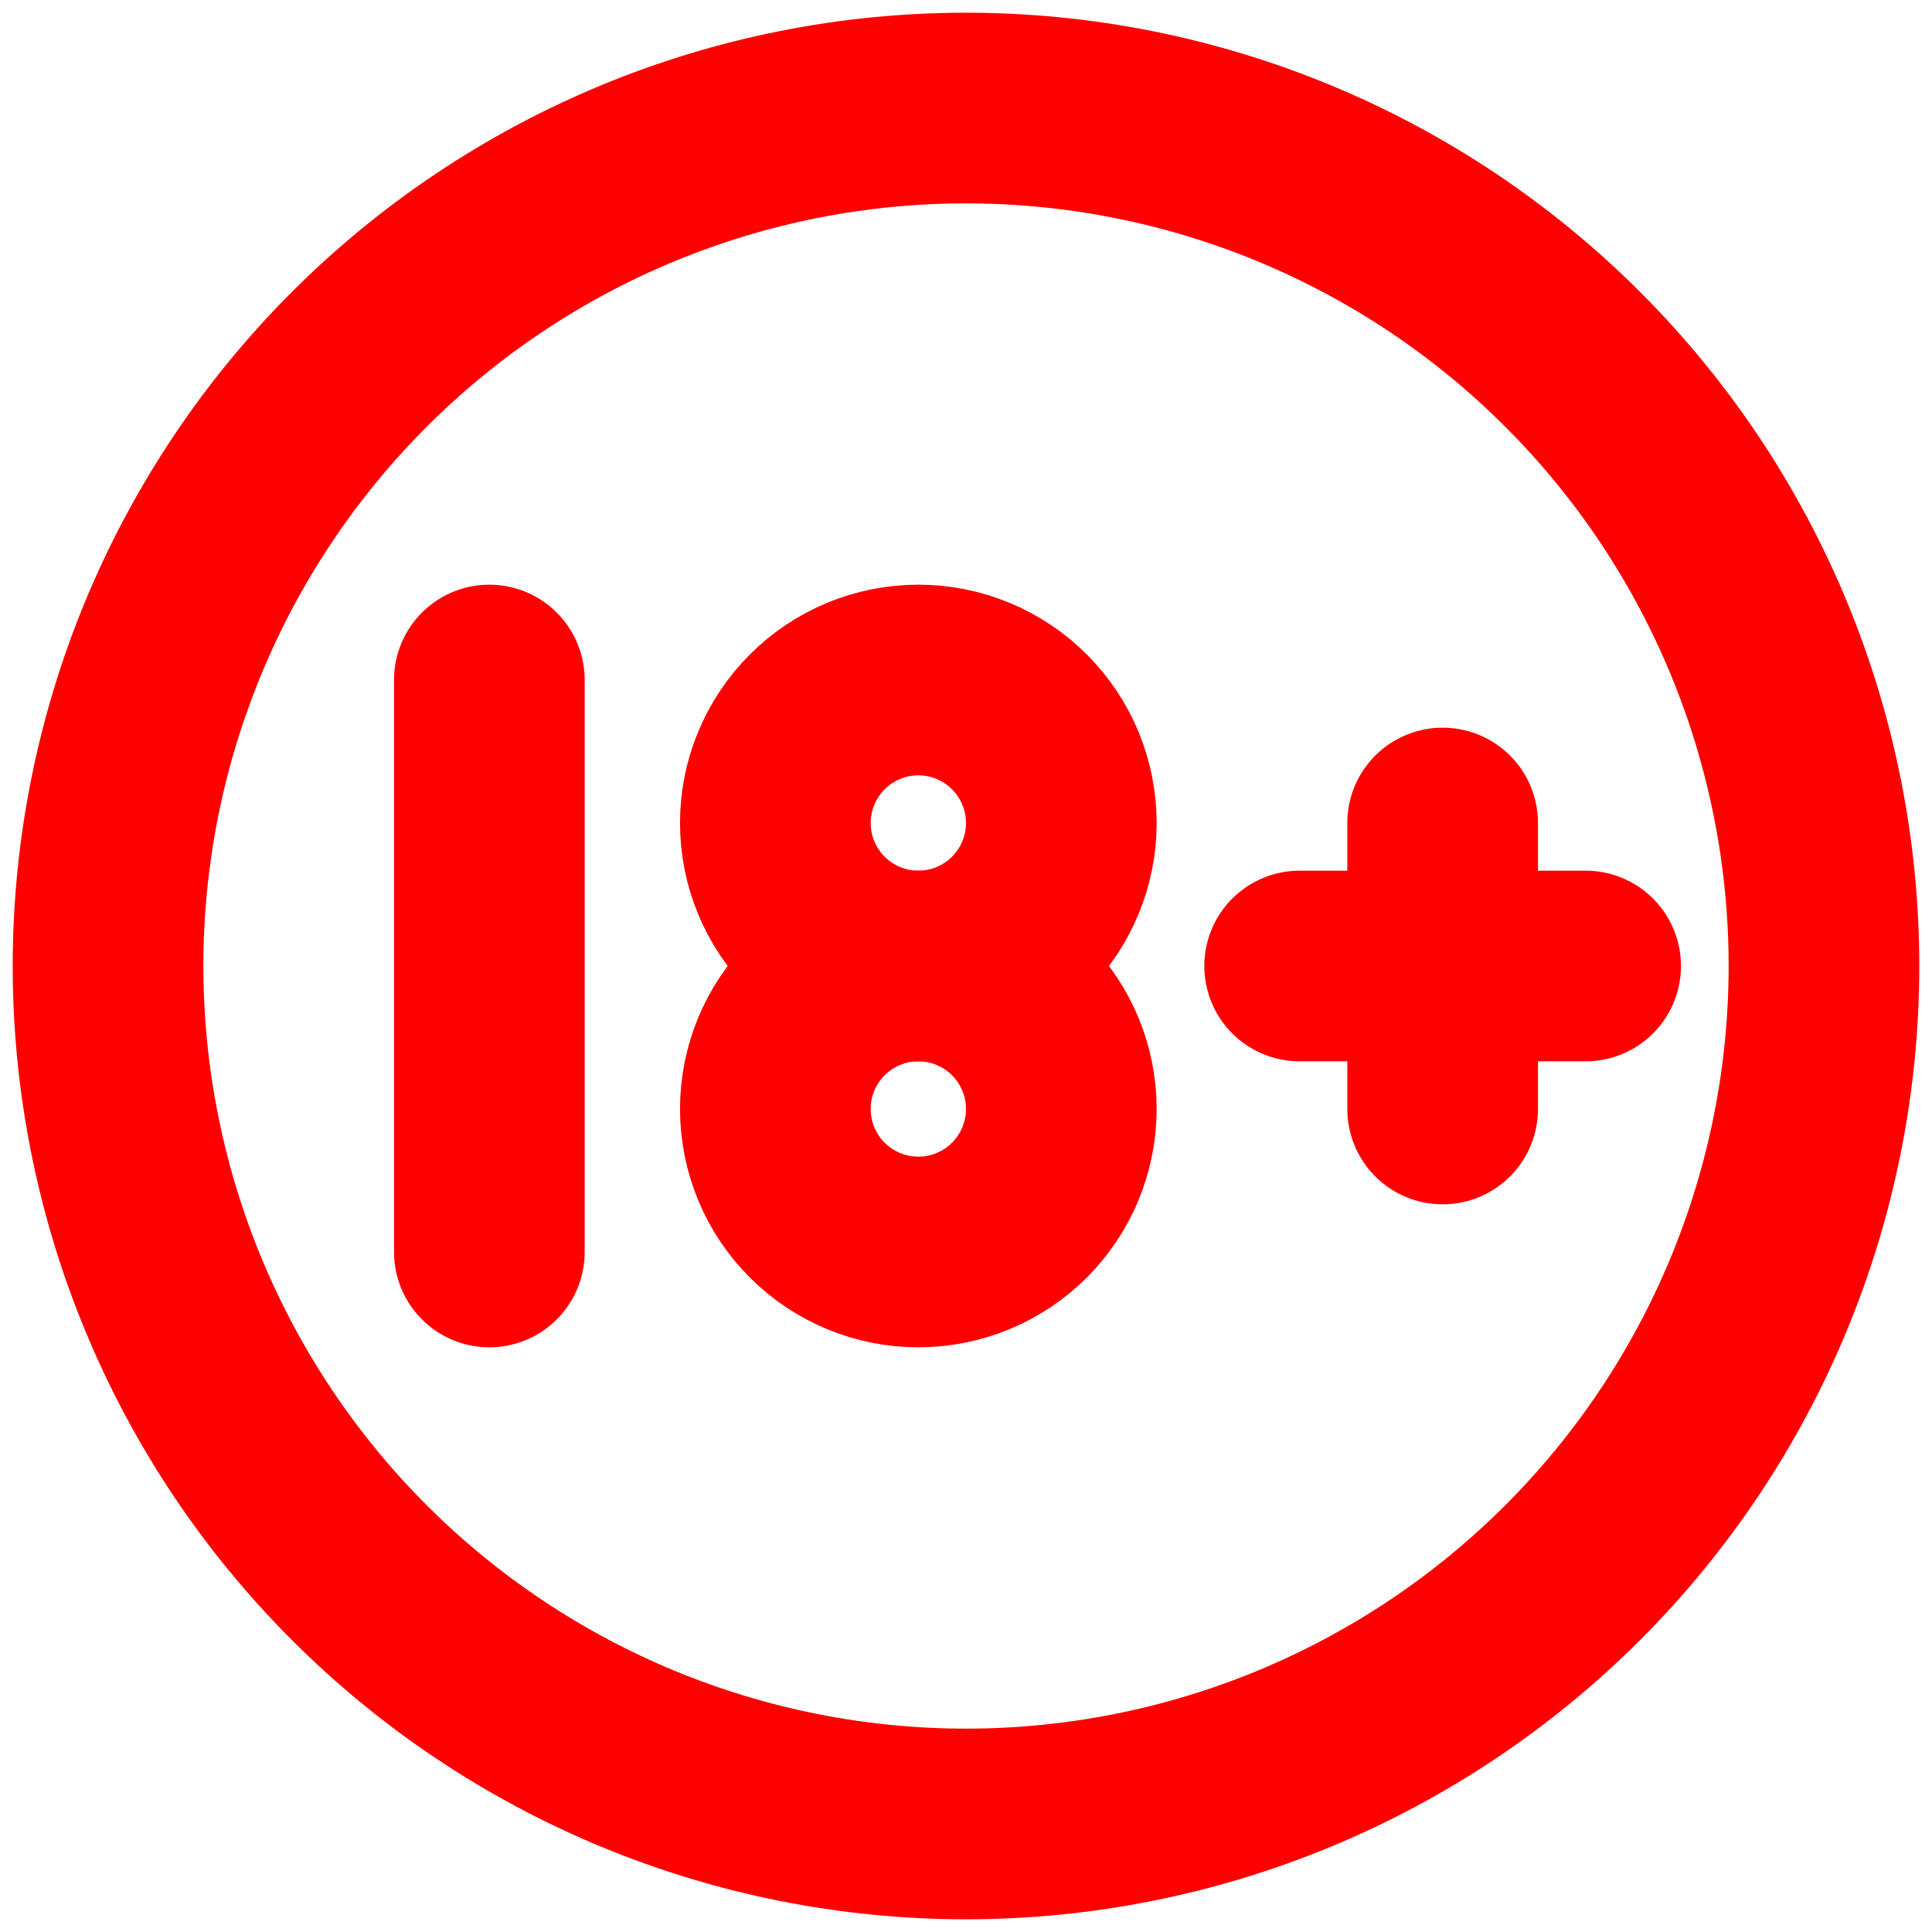 <svg width="76" height="76" viewBox="0 0 76 76" fill="none" xmlns="http://www.w3.org/2000/svg">
<path d="M4.25 38C4.25 42.432 5.123 46.821 6.819 50.916C8.515 55.01 11.001 58.731 14.135 61.865C17.269 64.999 20.99 67.485 25.084 69.181C29.179 70.877 33.568 71.75 38 71.75C42.432 71.75 46.821 70.877 50.916 69.181C55.01 67.485 58.731 64.999 61.865 61.865C64.999 58.731 67.485 55.01 69.181 50.916C70.877 46.821 71.75 42.432 71.75 38C71.75 33.568 70.877 29.179 69.181 25.084C67.485 20.99 64.999 17.269 61.865 14.135C58.731 11.001 55.01 8.515 50.916 6.819C46.821 5.123 42.432 4.25 38 4.25C33.568 4.25 29.179 5.123 25.084 6.819C20.99 8.515 17.269 11.001 14.135 14.135C11.001 17.269 8.515 20.99 6.819 25.084C5.123 29.179 4.25 33.568 4.25 38Z" stroke="#FF0000" stroke-width="7.5" stroke-linecap="round" stroke-linejoin="round"/>
<path d="M30.5 32.375C30.5 33.867 31.093 35.298 32.148 36.352C33.202 37.407 34.633 38 36.125 38C37.617 38 39.048 37.407 40.102 36.352C41.157 35.298 41.75 33.867 41.75 32.375C41.75 30.883 41.157 29.452 40.102 28.398C39.048 27.343 37.617 26.75 36.125 26.75C34.633 26.75 33.202 27.343 32.148 28.398C31.093 29.452 30.5 30.883 30.5 32.375Z" stroke="#FF0000" stroke-width="7.5" stroke-linecap="round" stroke-linejoin="round"/>
<path d="M19.25 49.25V26.75M51.125 38H62.375M56.75 32.375V43.625M30.5 43.625C30.5 45.117 31.093 46.548 32.148 47.602C33.202 48.657 34.633 49.25 36.125 49.25C37.617 49.25 39.048 48.657 40.102 47.602C41.157 46.548 41.75 45.117 41.75 43.625C41.75 42.133 41.157 40.702 40.102 39.648C39.048 38.593 37.617 38 36.125 38C34.633 38 33.202 38.593 32.148 39.648C31.093 40.702 30.5 42.133 30.5 43.625Z" stroke="#FF0000" stroke-width="7.5" stroke-linecap="round" stroke-linejoin="round"/>
</svg>
